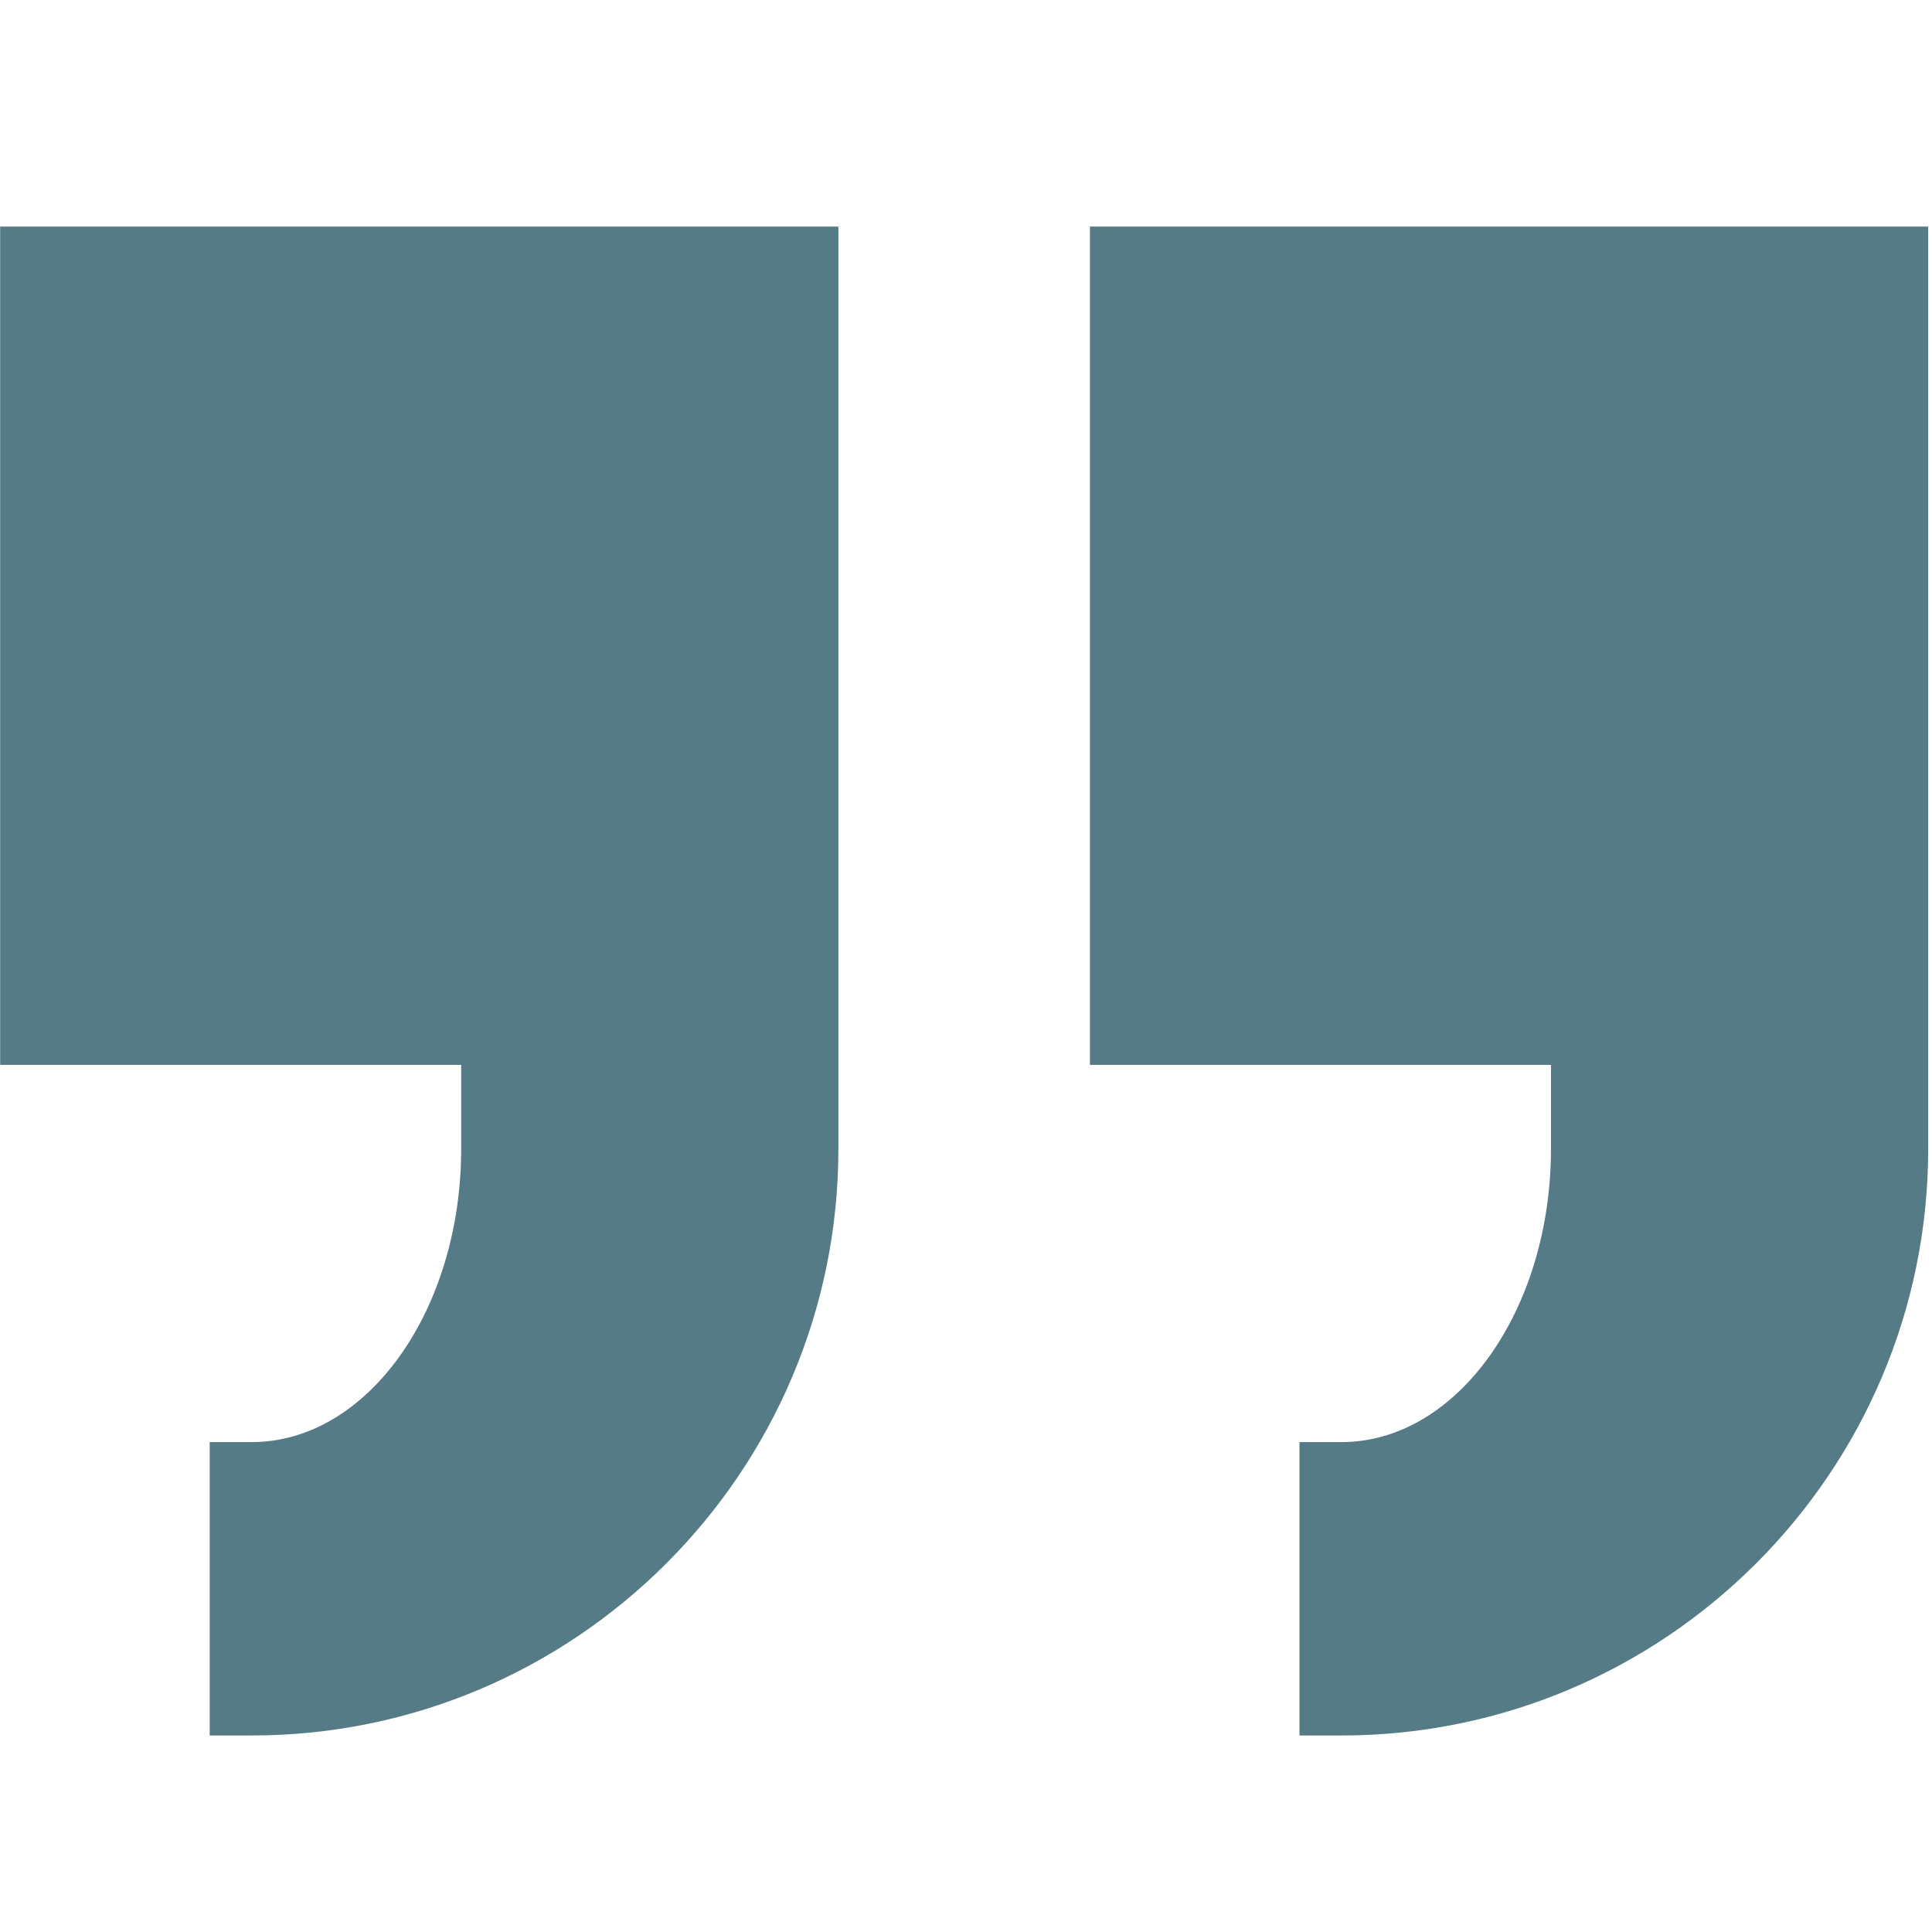 <?xml version="1.0" encoding="UTF-8"?>
<svg xmlns="http://www.w3.org/2000/svg" xmlns:xlink="http://www.w3.org/1999/xlink" width="350" zoomAndPan="magnify" viewBox="0 0 262.5 262.5" height="350" preserveAspectRatio="xMidYMid meet" version="1.0">
  <defs>
    <clipPath id="28a77d5760">
      <path d="M 0 30.691 L 262 30.691 L 262 235.801 L 0 235.801 Z M 0 30.691 " clip-rule="nonzero"></path>
    </clipPath>
  </defs>
  <g clip-path="url(#28a77d5760)">
    <path fill="#557b86" d="M 182.254 235.801 C 226.211 235.801 261.984 200.031 261.984 156.074 L 261.984 30.785 L 148.086 30.785 L 148.086 144.684 L 210.73 144.684 L 210.73 156.074 C 210.73 178.051 197.961 195.938 182.254 195.938 L 176.559 195.938 L 176.559 235.801 Z M 34.188 235.801 C 78.145 235.801 113.914 200.031 113.914 156.074 L 113.914 30.785 L 0.02 30.785 L 0.02 144.684 L 62.66 144.684 L 62.66 156.074 C 62.66 178.051 49.895 195.938 34.188 195.938 L 28.492 195.938 L 28.492 235.801 Z M 34.188 235.801 " fill-opacity="1" fill-rule="nonzero"></path>
  </g>
</svg>
